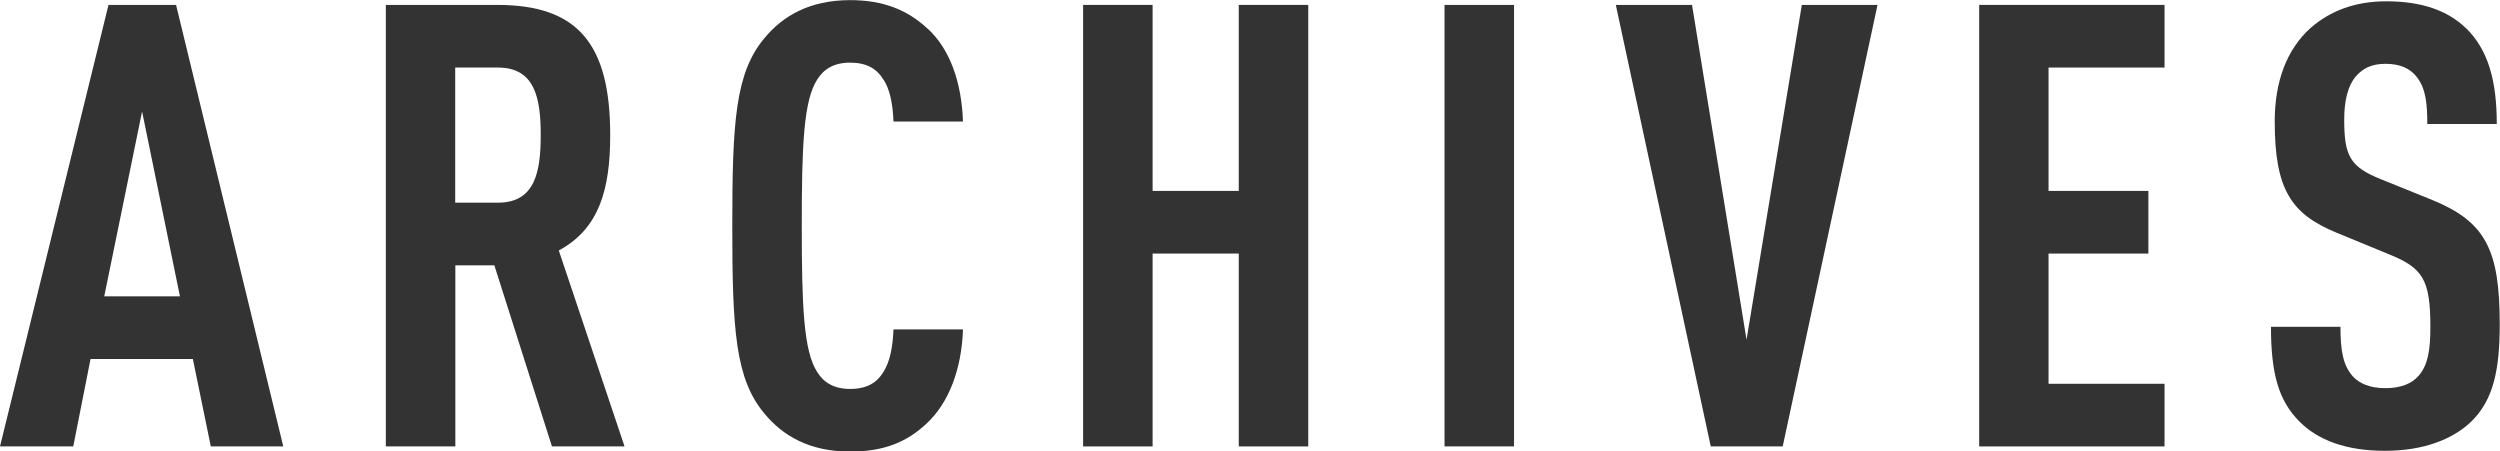<?xml version="1.0" encoding="UTF-8"?><svg id="_レイヤー_2" xmlns="http://www.w3.org/2000/svg" viewBox="0 0 193.54 34.95"><defs><style>.cls-1{fill:#333;}</style></defs><g id="_レイアウト"><path class="cls-1" d="m21.94,34.56h-5.62l-1.39-6.77h-7.92l-1.34,6.77H0L8.4.38h5.23l8.3,34.18Zm-13.87-11.62h5.86l-2.93-14.31-2.93,14.31Z"/><path class="cls-1" d="m38.5.38c6.24,0,8.74,3.02,8.74,10.08,0,4.22-.86,7.25-3.98,8.93l5.09,15.17h-5.62l-4.46-14.02h-3.02v14.02h-5.38V.38h8.64Zm-3.26,4.85v10.46h3.31c2.88,0,3.31-2.4,3.31-5.23s-.43-5.23-3.31-5.23h-3.31Z"/><path class="cls-1" d="m71.81,2.21c1.73,1.58,2.64,4.18,2.74,7.2h-5.38c-.05-1.25-.24-2.5-.82-3.31-.48-.77-1.25-1.25-2.54-1.25s-2.06.53-2.54,1.3c-1.06,1.63-1.2,5.09-1.2,11.33s.14,9.7,1.2,11.33c.48.77,1.25,1.3,2.54,1.3s2.06-.48,2.54-1.25c.58-.86.77-2.11.82-3.36h5.38c-.1,3.07-1.1,5.71-2.83,7.3-1.54,1.44-3.31,2.16-5.91,2.16-3.17,0-5.23-1.25-6.62-2.93-2.26-2.69-2.5-6.43-2.5-14.54s.24-11.86,2.5-14.55c1.39-1.68,3.46-2.93,6.62-2.93,2.59,0,4.46.77,6,2.21Z"/><path class="cls-1" d="m101.28,34.56h-5.38v-14.93h-6.67v14.93h-5.38V.38h5.38v14.4h6.67V.38h5.38v34.18Z"/><path class="cls-1" d="m117.21,34.56h-5.38V.38h5.38v34.18Z"/><path class="cls-1" d="m130.99.38l4.22,25.92L139.49.38h5.86l-7.34,34.18h-5.57L125.09.38h5.9Z"/><path class="cls-1" d="m167.57,5.23h-8.98v9.55h7.73v4.85h-7.73v10.08h8.98v4.85h-14.35V.38h14.35v4.85Z"/><path class="cls-1" d="m190.89,2.16c1.78,1.73,2.4,4.18,2.4,7.44h-5.38c0-1.54-.1-2.74-.82-3.65-.48-.62-1.25-1.01-2.4-1.01s-1.78.38-2.3.96c-.62.72-.91,1.87-.91,3.36,0,2.78.43,3.65,2.83,4.61l4.03,1.63c4.08,1.68,5.18,3.84,5.18,9.6,0,3.5-.48,5.86-2.21,7.54-1.39,1.34-3.65,2.26-6.67,2.26s-5.18-.82-6.62-2.26c-1.63-1.63-2.21-3.74-2.21-7.34h5.38c0,1.82.19,2.98.96,3.84.48.53,1.3.91,2.5.91s2.06-.34,2.59-.96c.72-.82.91-1.97.91-3.79,0-3.65-.58-4.56-3.22-5.62l-4.08-1.68c-3.46-1.44-4.75-3.31-4.75-8.59,0-3.07.91-5.57,2.78-7.25,1.49-1.3,3.41-2.06,5.86-2.06,2.74,0,4.75.72,6.14,2.06Z"/></g></svg>